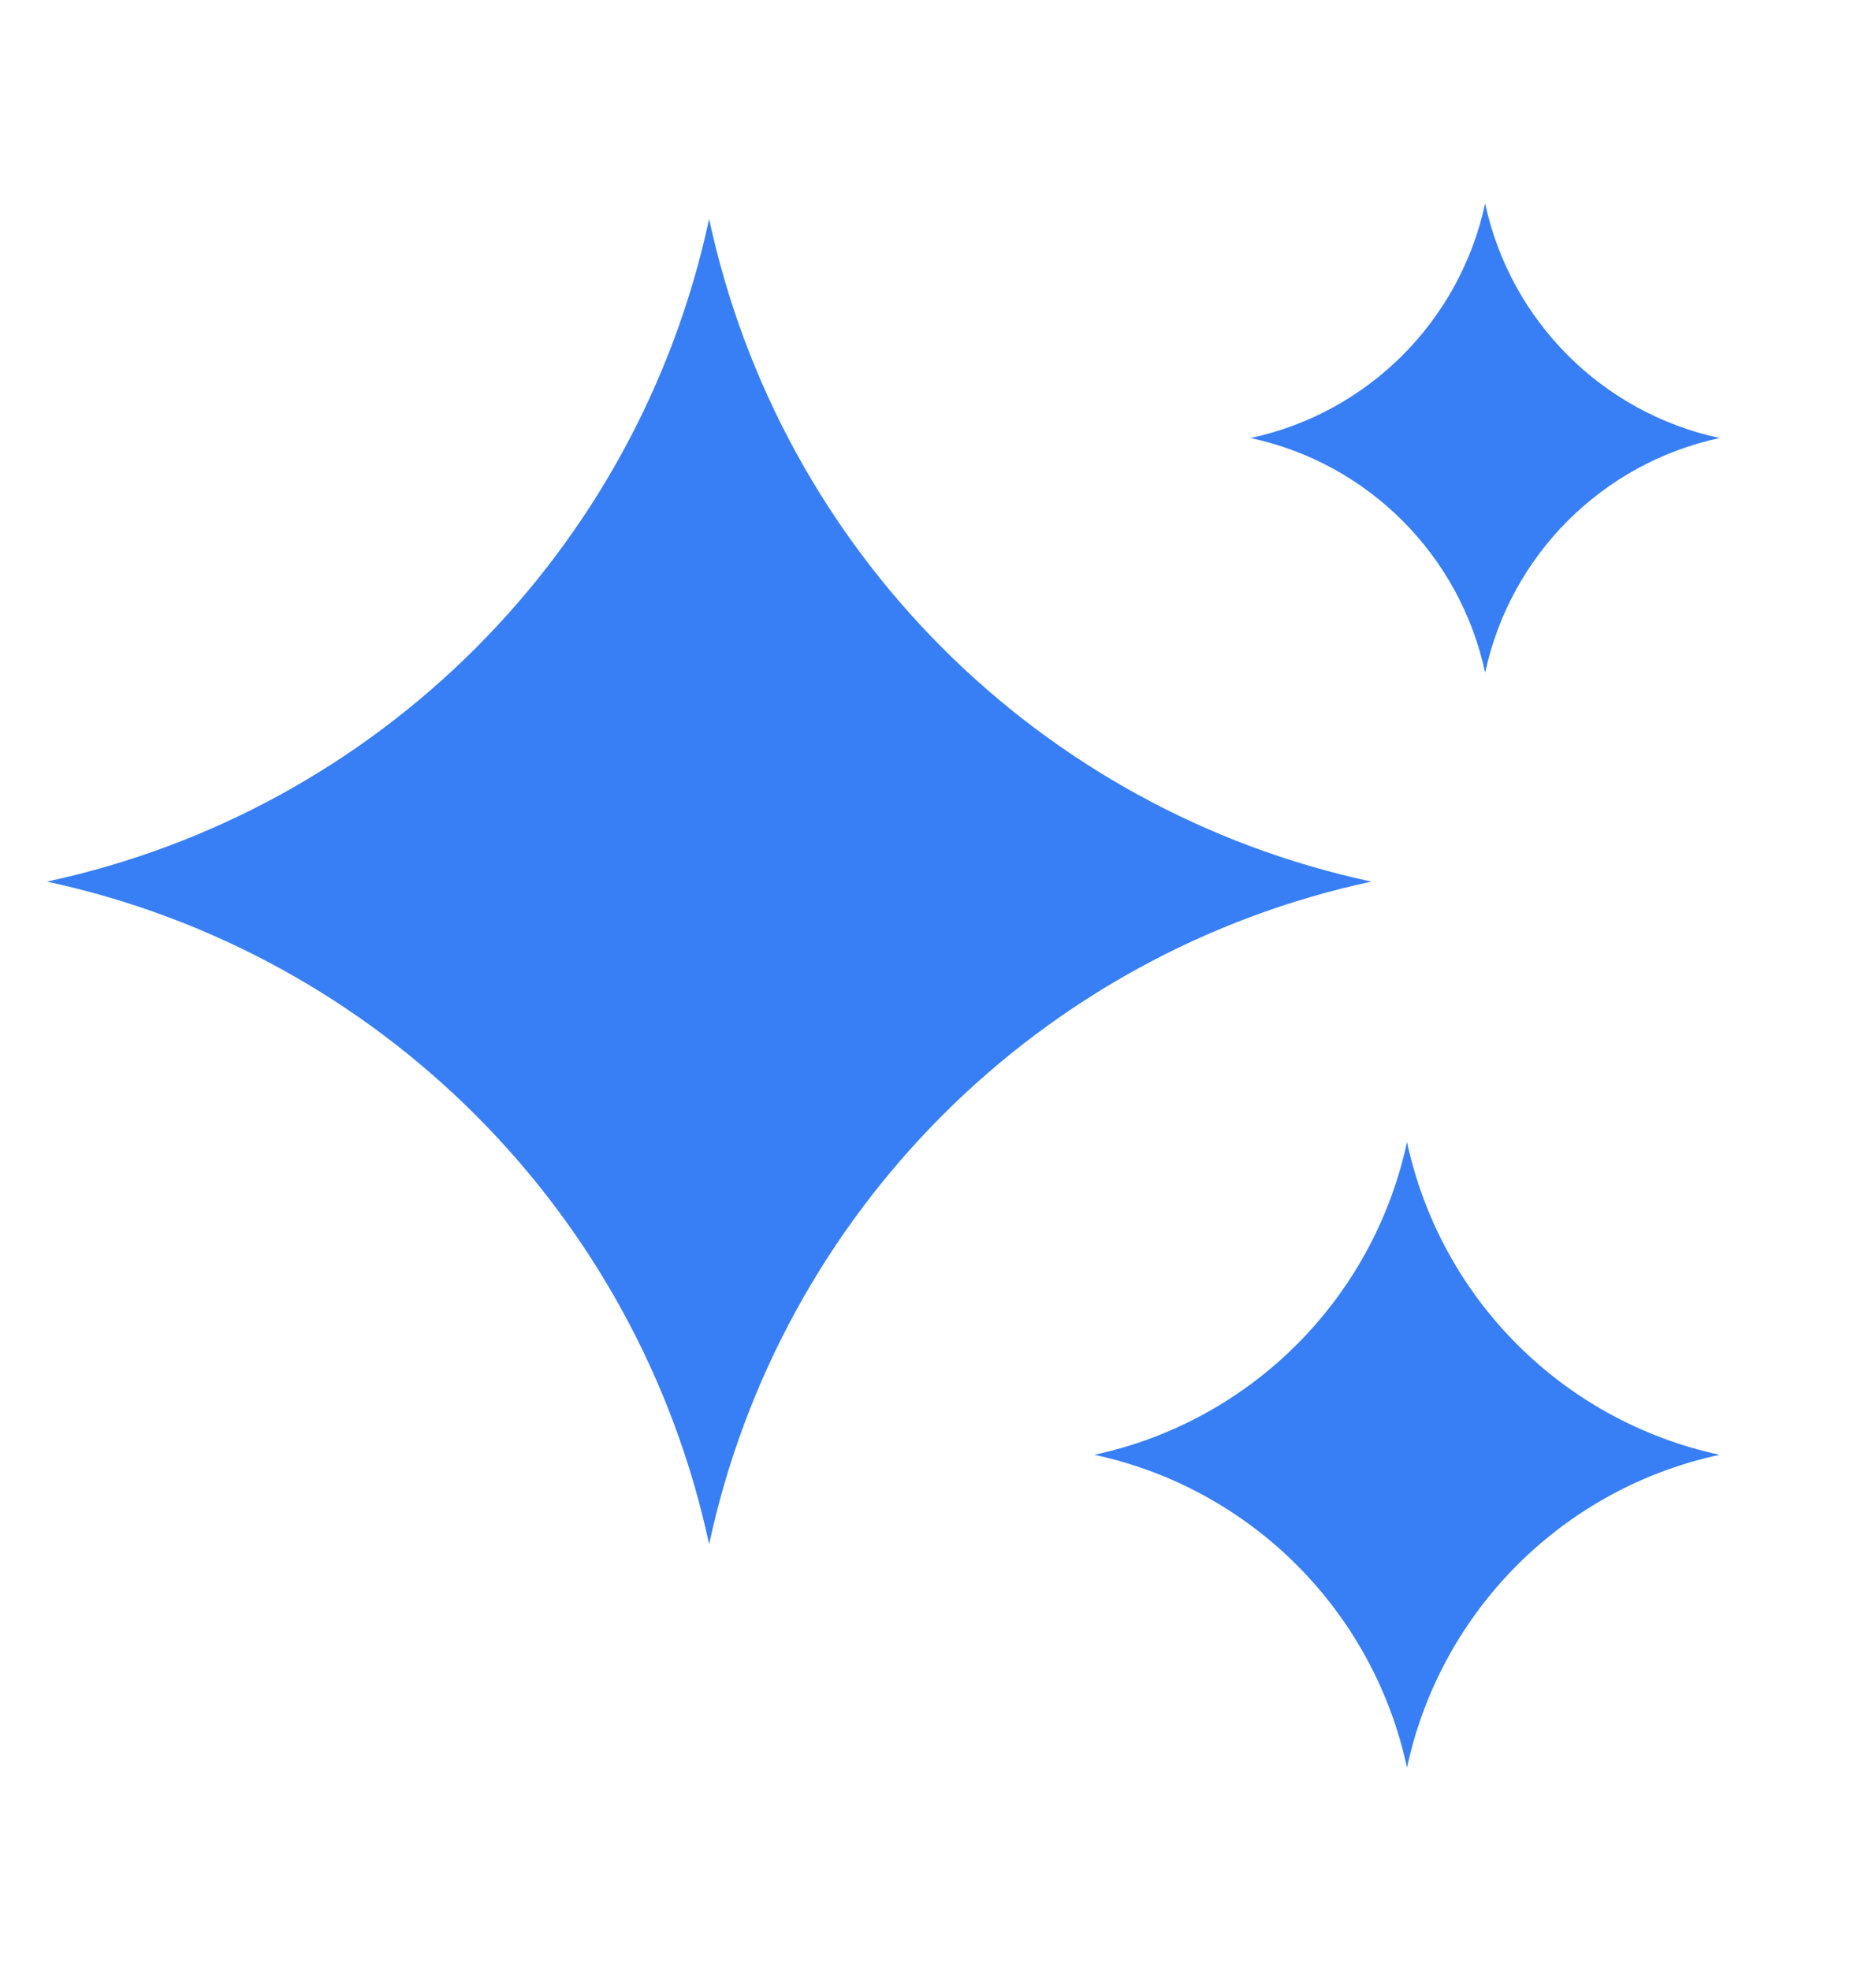 <svg width="20" height="21" viewBox="0 0 20 21" fill="none" xmlns="http://www.w3.org/2000/svg">
<path fill-rule="evenodd" clip-rule="evenodd" d="M15.833 2.167C16.102 3.419 17.081 4.398 18.333 4.667C17.081 4.936 16.102 5.914 15.833 7.167C15.564 5.914 14.586 4.936 13.333 4.667C14.586 4.398 15.564 3.419 15.833 2.167ZM7.56 2.333C8.32 5.871 11.083 8.634 14.62 9.393C11.083 10.153 8.32 12.916 7.56 16.453C6.8 12.916 4.037 10.153 0.5 9.393C4.037 8.634 6.8 5.871 7.56 2.333ZM18.333 15.5C16.663 15.141 15.359 13.837 15 12.167C14.641 13.837 13.337 15.141 11.667 15.5C13.337 15.859 14.641 17.163 15 18.833C15.359 17.163 16.663 15.859 18.333 15.5Z" fill="#387FF5"/>
</svg>
